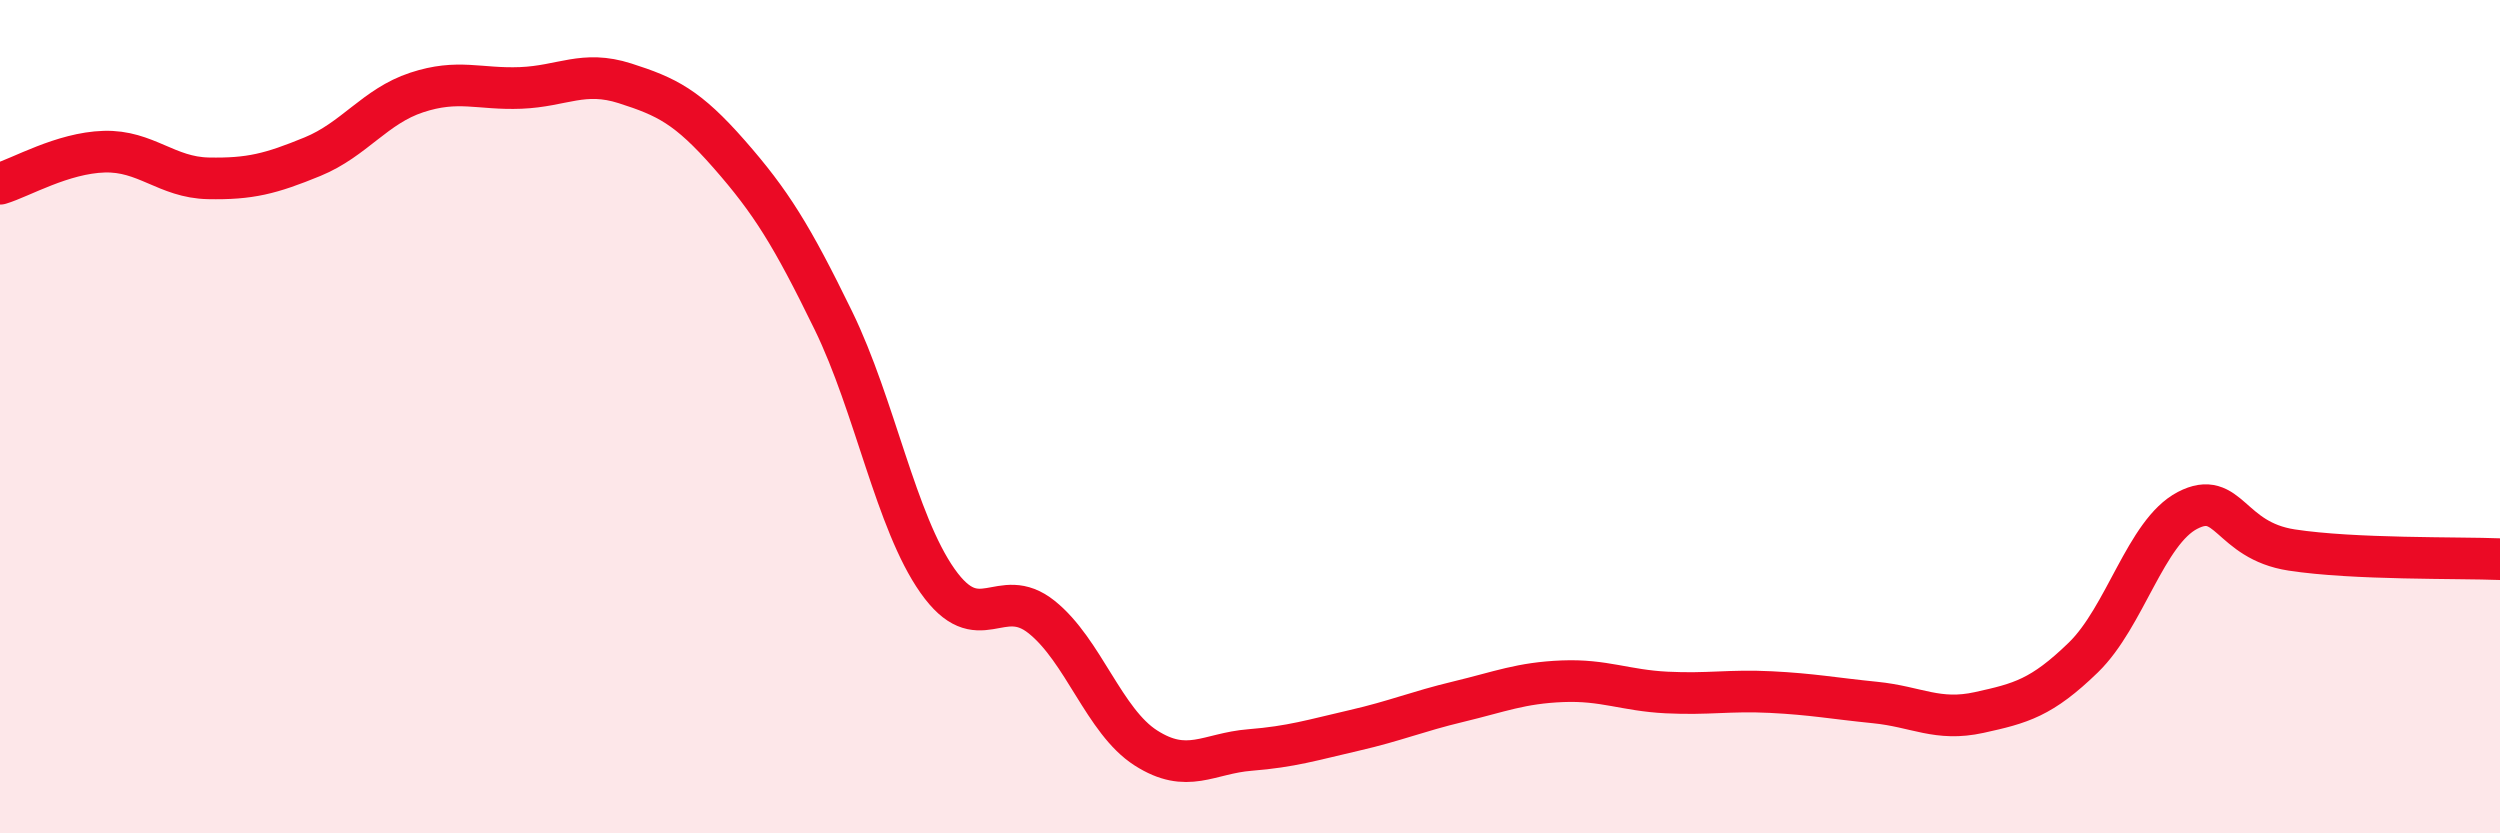 
    <svg width="60" height="20" viewBox="0 0 60 20" xmlns="http://www.w3.org/2000/svg">
      <path
        d="M 0,4.41 C 0.5,4.26 1.5,3.67 2.5,3.64 C 3.5,3.61 4,4.26 5,4.28 C 6,4.3 6.5,4.17 7.5,3.76 C 8.5,3.35 9,2.55 10,2.22 C 11,1.89 11.5,2.15 12.5,2.11 C 13.5,2.07 14,1.68 15,2 C 16,2.32 16.5,2.56 17.5,3.7 C 18.5,4.84 19,5.64 20,7.69 C 21,9.74 21.5,12.52 22.5,13.94 C 23.5,15.36 24,14.01 25,14.81 C 26,15.61 26.5,17.31 27.5,17.95 C 28.5,18.59 29,18.08 30,18 C 31,17.92 31.5,17.76 32.5,17.53 C 33.5,17.3 34,17.08 35,16.84 C 36,16.6 36.5,16.39 37.5,16.35 C 38.5,16.31 39,16.57 40,16.62 C 41,16.67 41.5,16.56 42.5,16.61 C 43.5,16.66 44,16.76 45,16.86 C 46,16.96 46.5,17.32 47.5,17.1 C 48.5,16.88 49,16.75 50,15.78 C 51,14.81 51.5,12.77 52.5,12.25 C 53.5,11.73 53.5,12.97 55,13.2 C 56.5,13.43 59,13.38 60,13.42L60 20L0 20Z"
        fill="#EB0A25"
        opacity="0.1"
        stroke-linecap="round"
        stroke-linejoin="round"
      />
      <path
        d="M 0,4.41 C 0.5,4.26 1.5,3.67 2.5,3.64 C 3.5,3.61 4,4.26 5,4.28 C 6,4.3 6.5,4.17 7.5,3.76 C 8.5,3.35 9,2.55 10,2.22 C 11,1.89 11.5,2.15 12.5,2.11 C 13.5,2.07 14,1.68 15,2 C 16,2.32 16.5,2.56 17.5,3.7 C 18.5,4.84 19,5.64 20,7.69 C 21,9.74 21.5,12.52 22.5,13.94 C 23.5,15.36 24,14.01 25,14.81 C 26,15.61 26.5,17.31 27.5,17.95 C 28.5,18.59 29,18.08 30,18 C 31,17.92 31.5,17.76 32.5,17.53 C 33.5,17.3 34,17.08 35,16.84 C 36,16.6 36.5,16.39 37.5,16.35 C 38.5,16.31 39,16.57 40,16.62 C 41,16.67 41.5,16.56 42.5,16.61 C 43.5,16.66 44,16.76 45,16.86 C 46,16.96 46.5,17.32 47.5,17.1 C 48.5,16.88 49,16.75 50,15.78 C 51,14.81 51.5,12.77 52.5,12.25 C 53.5,11.73 53.5,12.97 55,13.2 C 56.5,13.43 59,13.38 60,13.42"
        stroke="#EB0A25"
        stroke-width="1"
        fill="none"
        stroke-linecap="round"
        stroke-linejoin="round"
      />
    </svg>
  